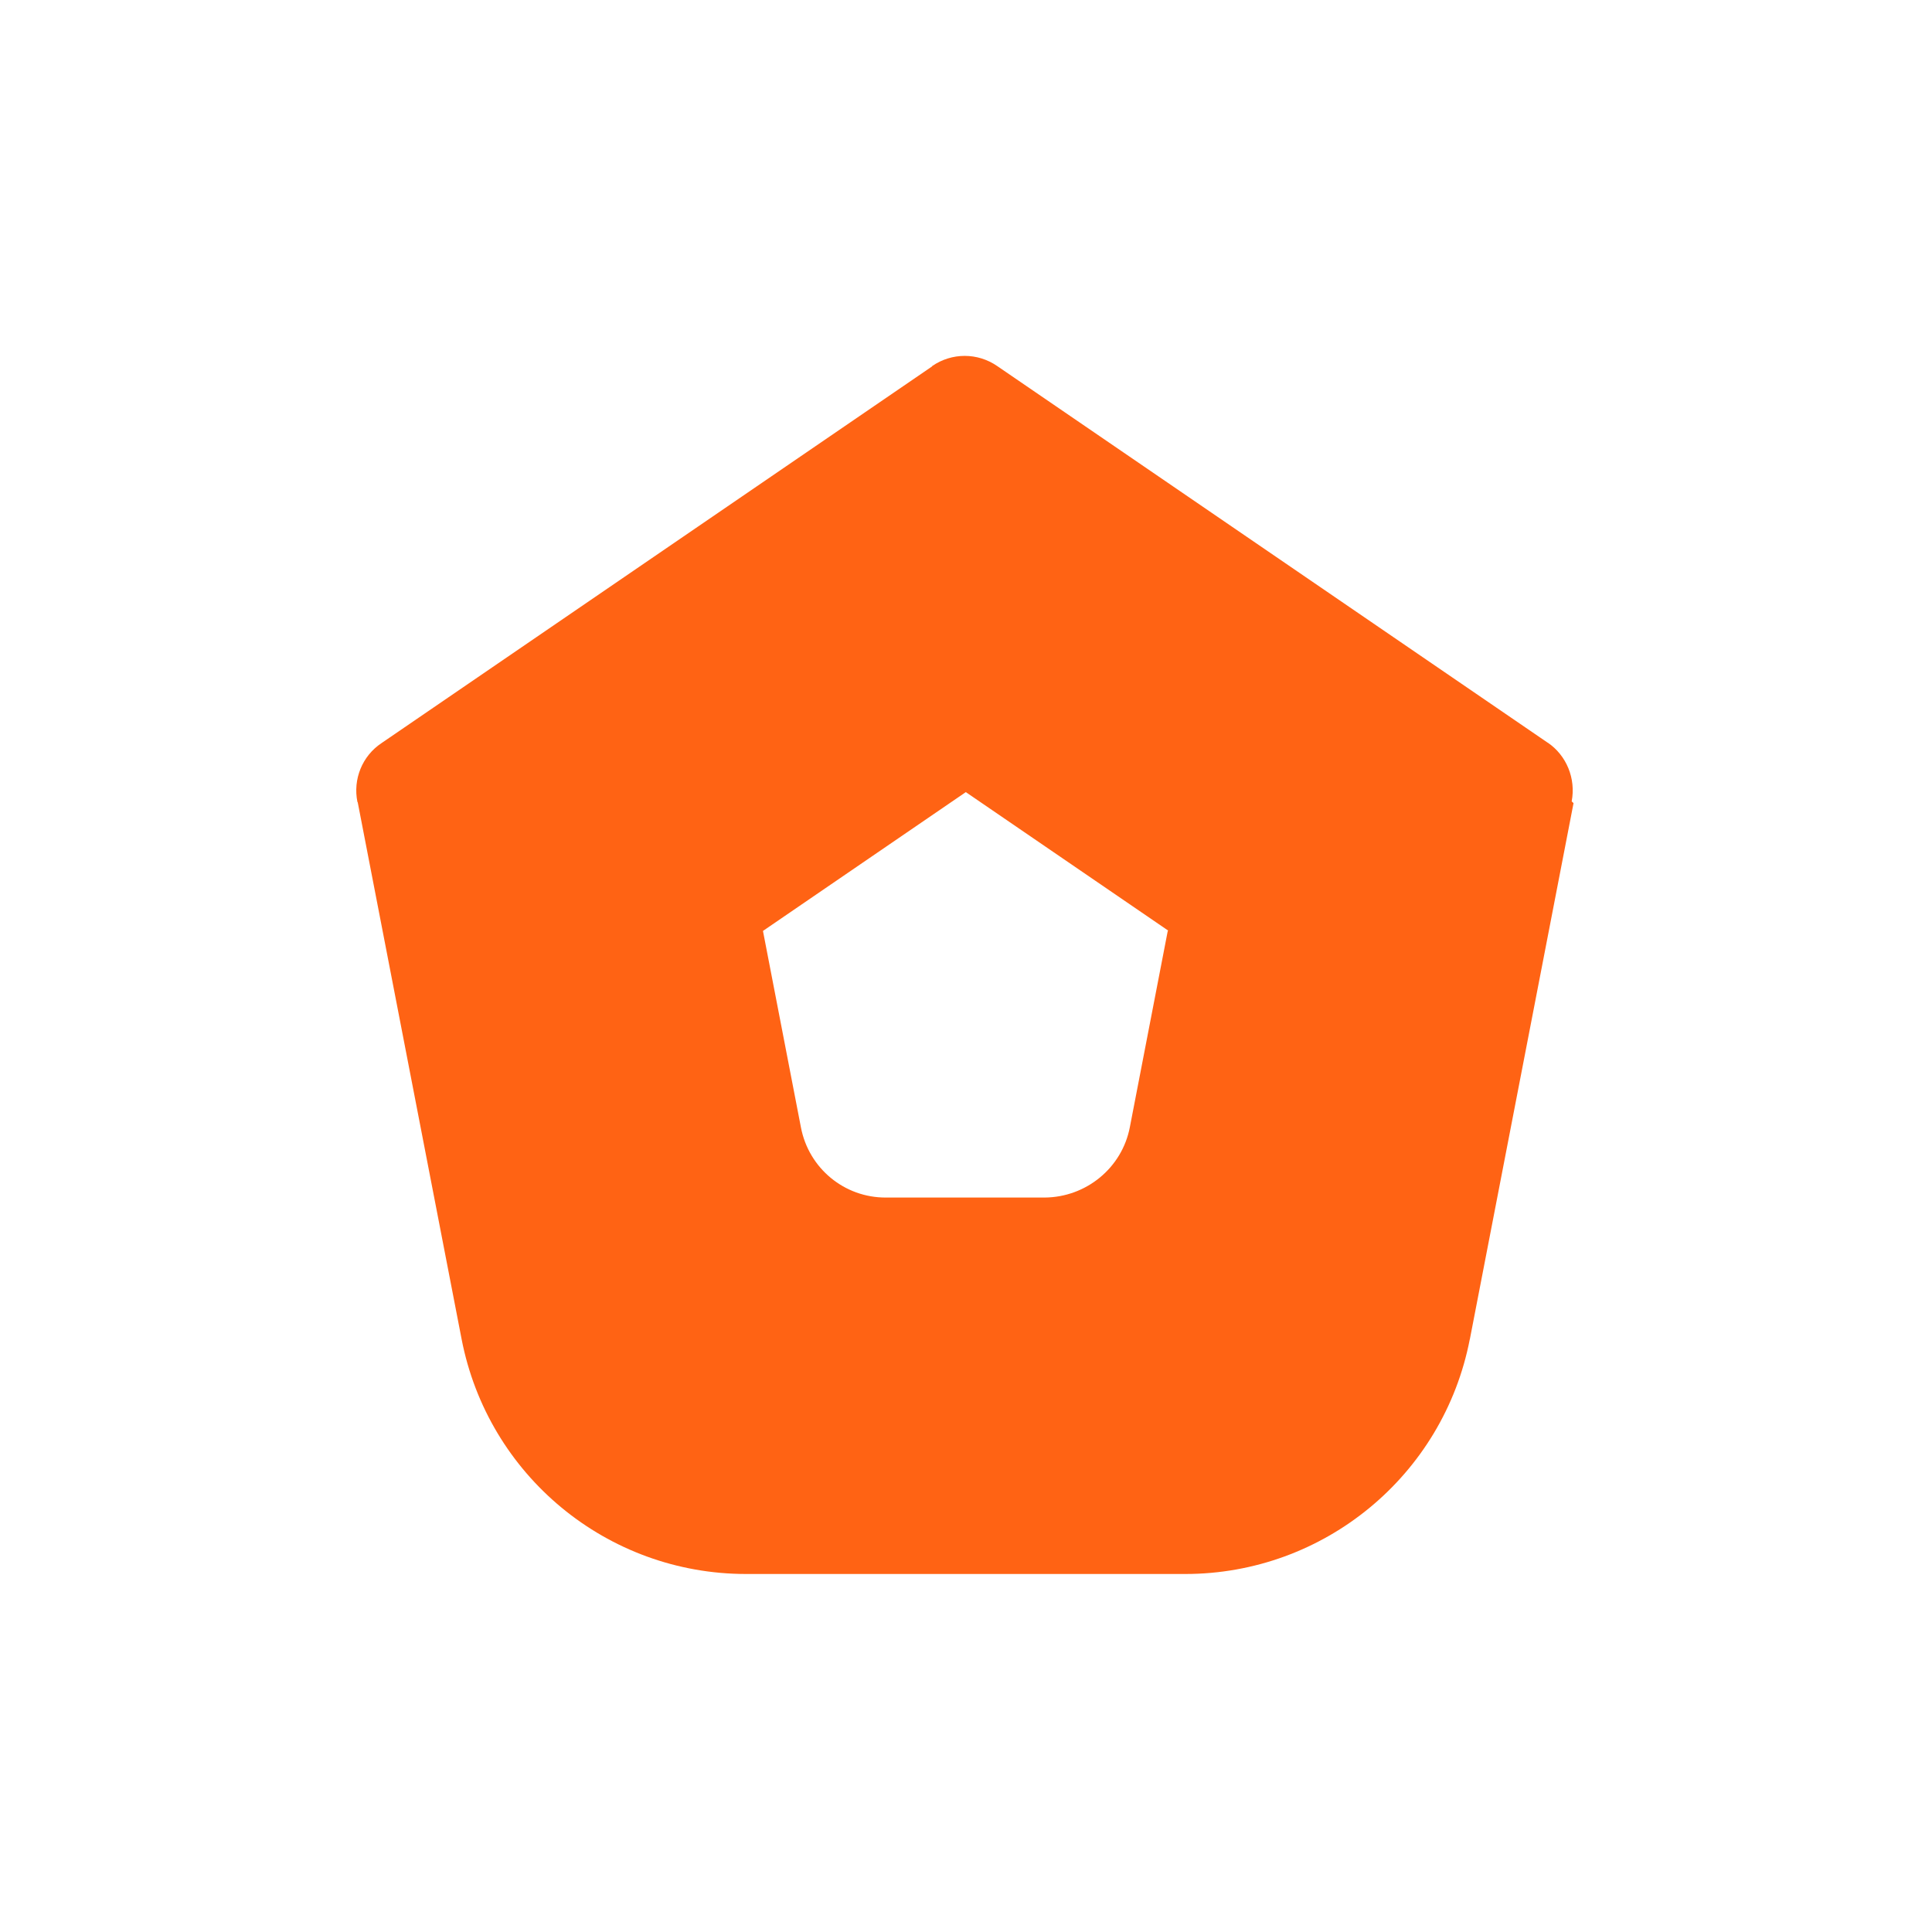 <?xml version="1.0" encoding="utf-8"?>
<svg width="256" height="256" viewBox="0 0 256 256" fill="none" xmlns="http://www.w3.org/2000/svg" style="">
  <rect width="256" height="256" style="stroke-opacity: 1; fill: rgb(9, 38, 29); opacity: 0;"/>
  <path fill-rule="evenodd" clip-rule="evenodd" d="M208.502 106.418L194.755 177.497V177.458C191.26 195.506 175.44 208.562 157.046 208.562H98.908H98.87C80.438 208.562 64.656 195.506 61.161 177.42L47.399 106.303L47.36 106.265C46.746 103.231 48.013 100.159 50.547 98.47L123.507 48.55V48.511C126.119 46.706 129.536 46.706 132.147 48.511L205.107 98.431L205.069 98.393C207.565 100.082 208.832 103.154 208.256 106.188L208.502 106.418ZM154.857 123.353L127.977 104.959L101.097 123.353L106.128 149.388C107.164 154.802 111.888 158.719 117.417 158.681H138.46H138.422C143.913 158.642 148.675 154.764 149.712 149.35L154.742 123.314L154.857 123.353Z" fill="#FF6314"/>
</svg>